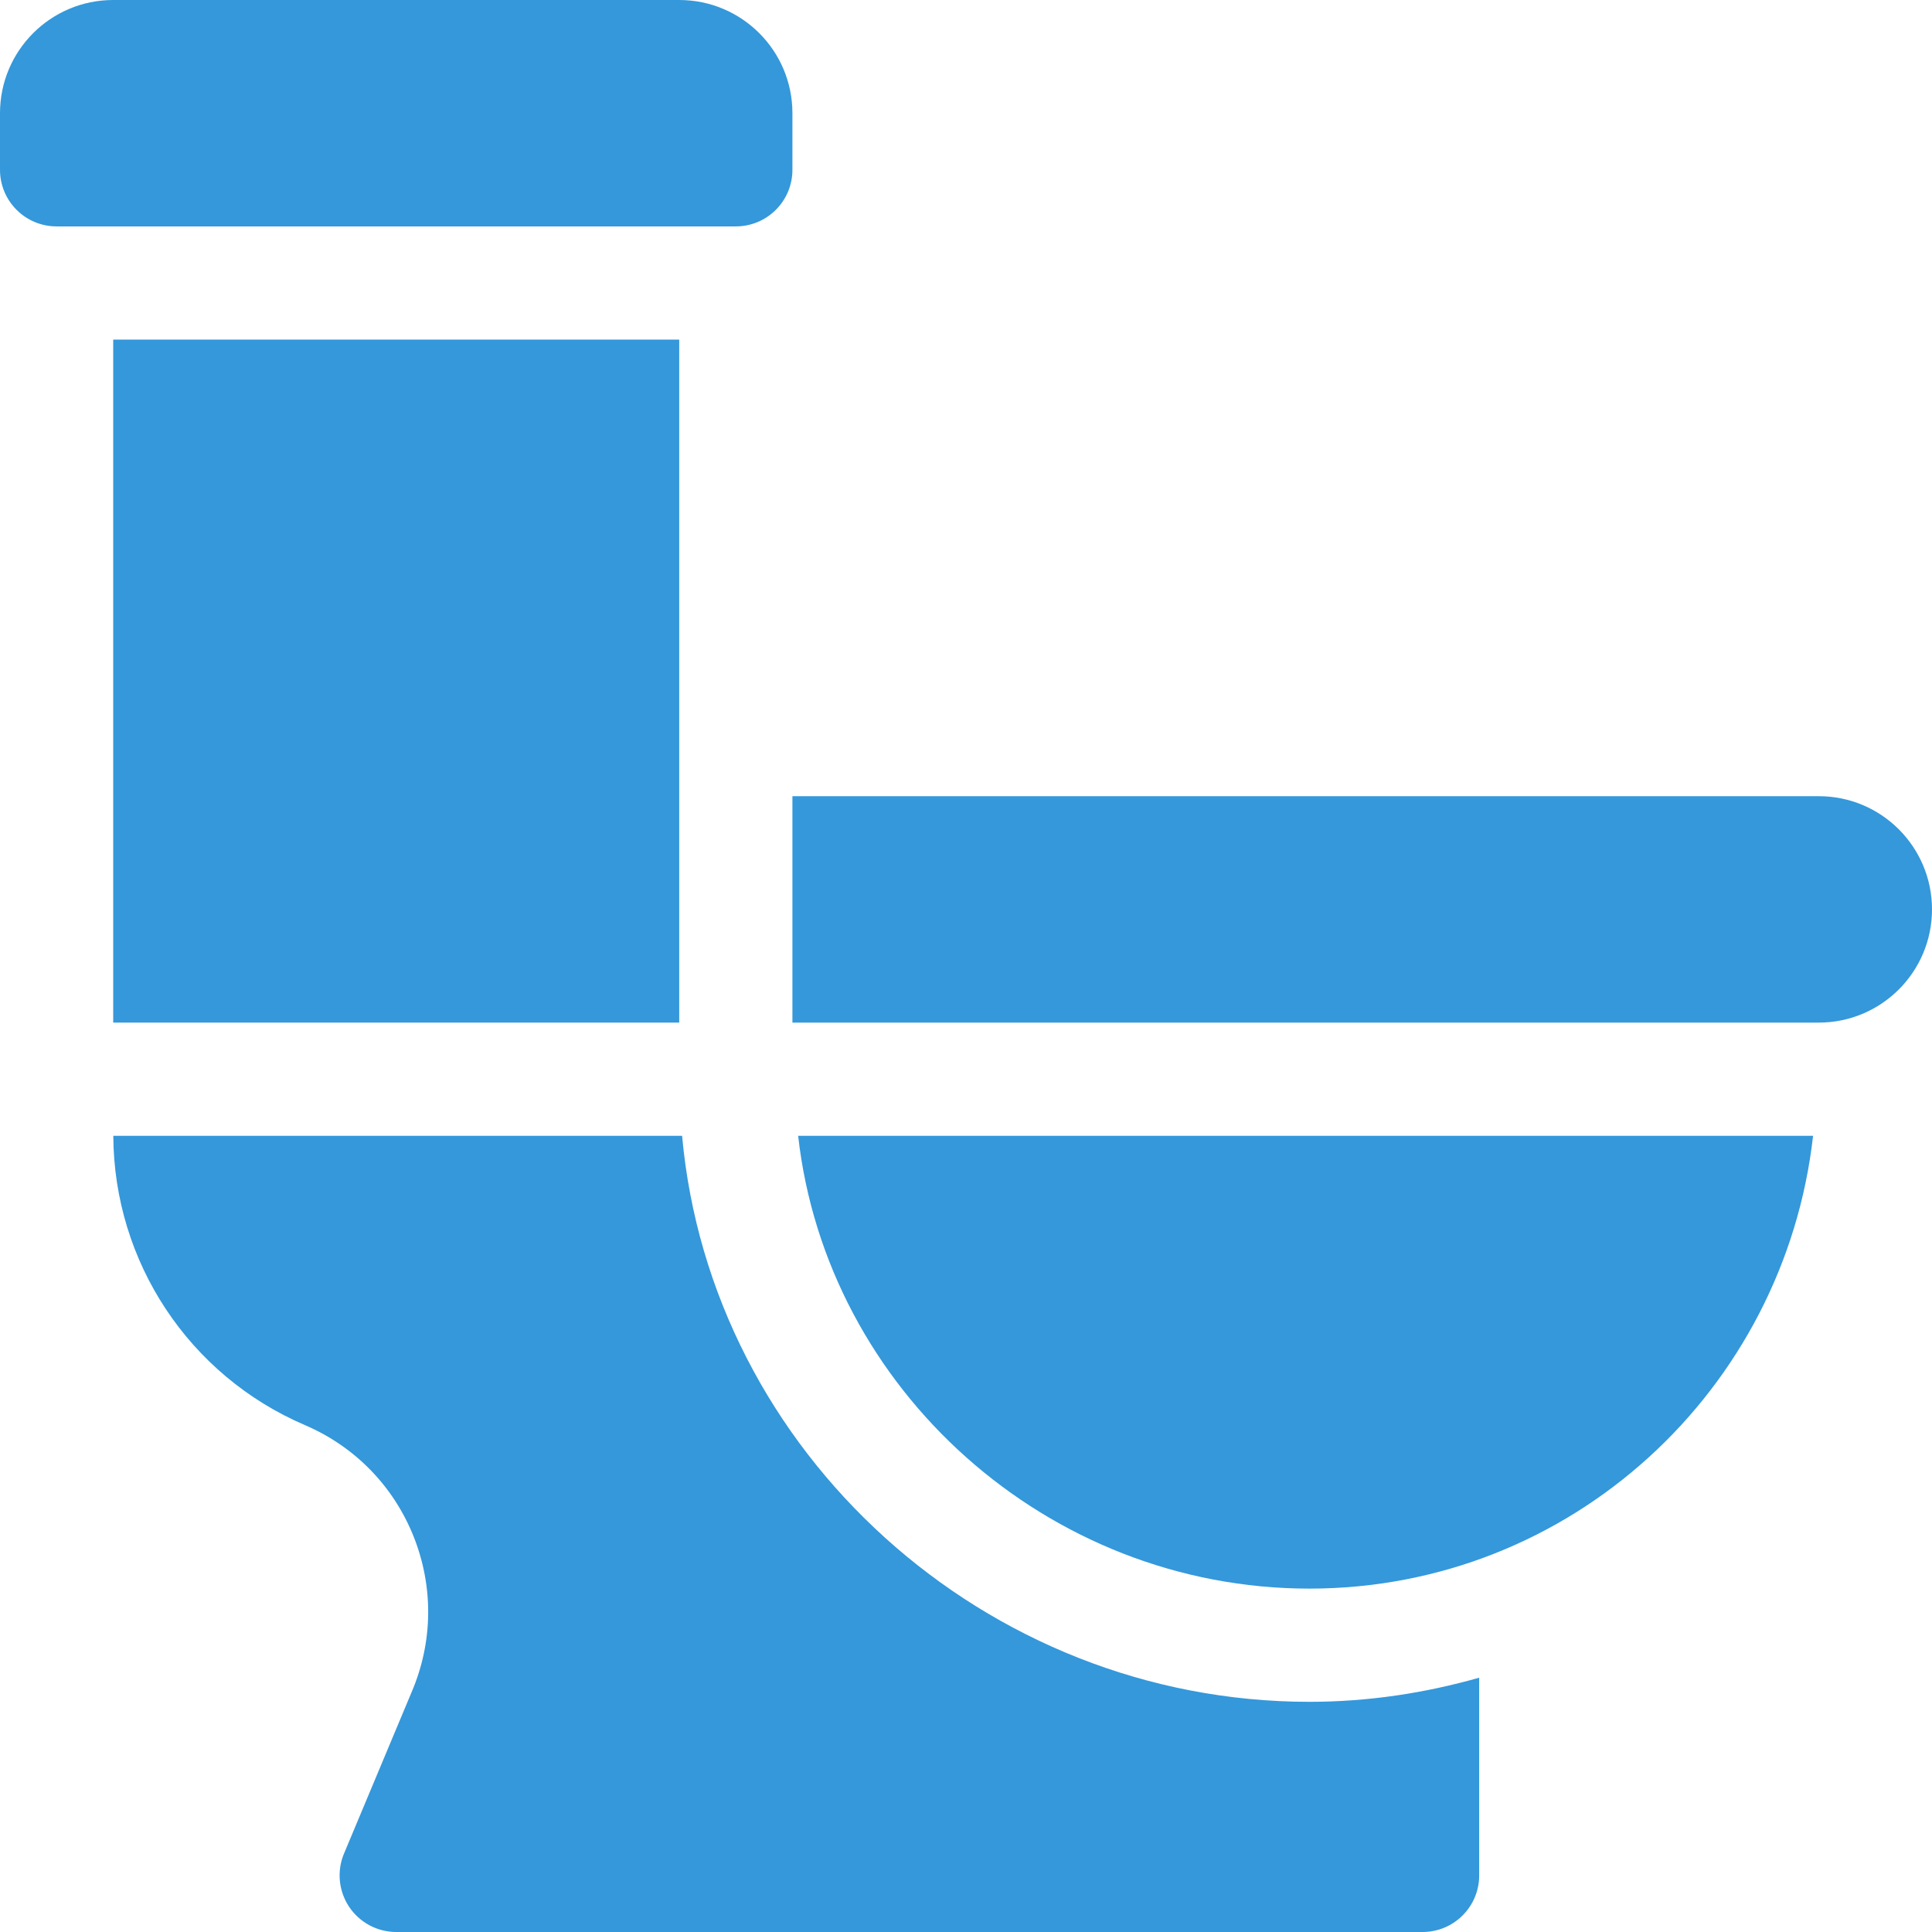 <?xml version="1.0"?>
<svg xmlns="http://www.w3.org/2000/svg" xmlns:xlink="http://www.w3.org/1999/xlink" xmlns:svgjs="http://svgjs.com/svgjs" version="1.1" width="512" height="512" x="0" y="0" viewBox="0 0 512 512" style="enable-background:new 0 0 512 512" xml:space="preserve" class=""><g>
<g xmlns="http://www.w3.org/2000/svg" id="surface1">
<path d="M 482 211 L 210 211 L 210 271 L 482 271 C 498.57 271 512 257.566 512 241 C 512 224.43 498.57 211 482 211 Z M 482 211 " style="" fill="#3498db" data-original="#000000" class=""/>
<path d="M 15 60 L 195 60 C 203.285 60 210 53.285 210 45 L 210 30 C 210 13.43 196.57 0 180 0 L 30 0 C 13.43 0 0 13.43 0 30 L 0 45 C 0 53.285 6.715 60 15 60 Z M 15 60 " style="" fill="#3498db" data-original="#000000" class=""/>
<path d="M 30 90 L 180 90 L 180 271 L 30 271 Z M 30 90 " style="" fill="#3498db" data-original="#000000" class=""/>
<path d="M 30.027 301 C 30.188 334.414 50.059 364.496 80.816 377.672 C 94.027 383.34 104.254 393.812 109.598 407.156 C 114.93 420.516 114.754 435.148 109.102 448.379 L 91.215 491.098 C 89.223 495.727 89.707 501.043 92.477 505.262 C 95.258 509.465 99.961 512 105 512 L 377 512 C 385.289 512 392 505.289 392 497 L 392 444.605 C 377.672 448.676 362.613 451 347 451 C 261.082 451 188.371 384.969 180.762 301 Z M 30.027 301 " style="" fill="#3498db" data-original="#000000" class=""/>
<path d="M 347 421 C 416.309 421 472.91 368.316 480.484 301 L 211.516 301 C 219.09 368.316 277.691 421 347 421 Z M 347 421 " style="" fill="#3498db" data-original="#000000" class=""/>
</g>
</g></svg>
